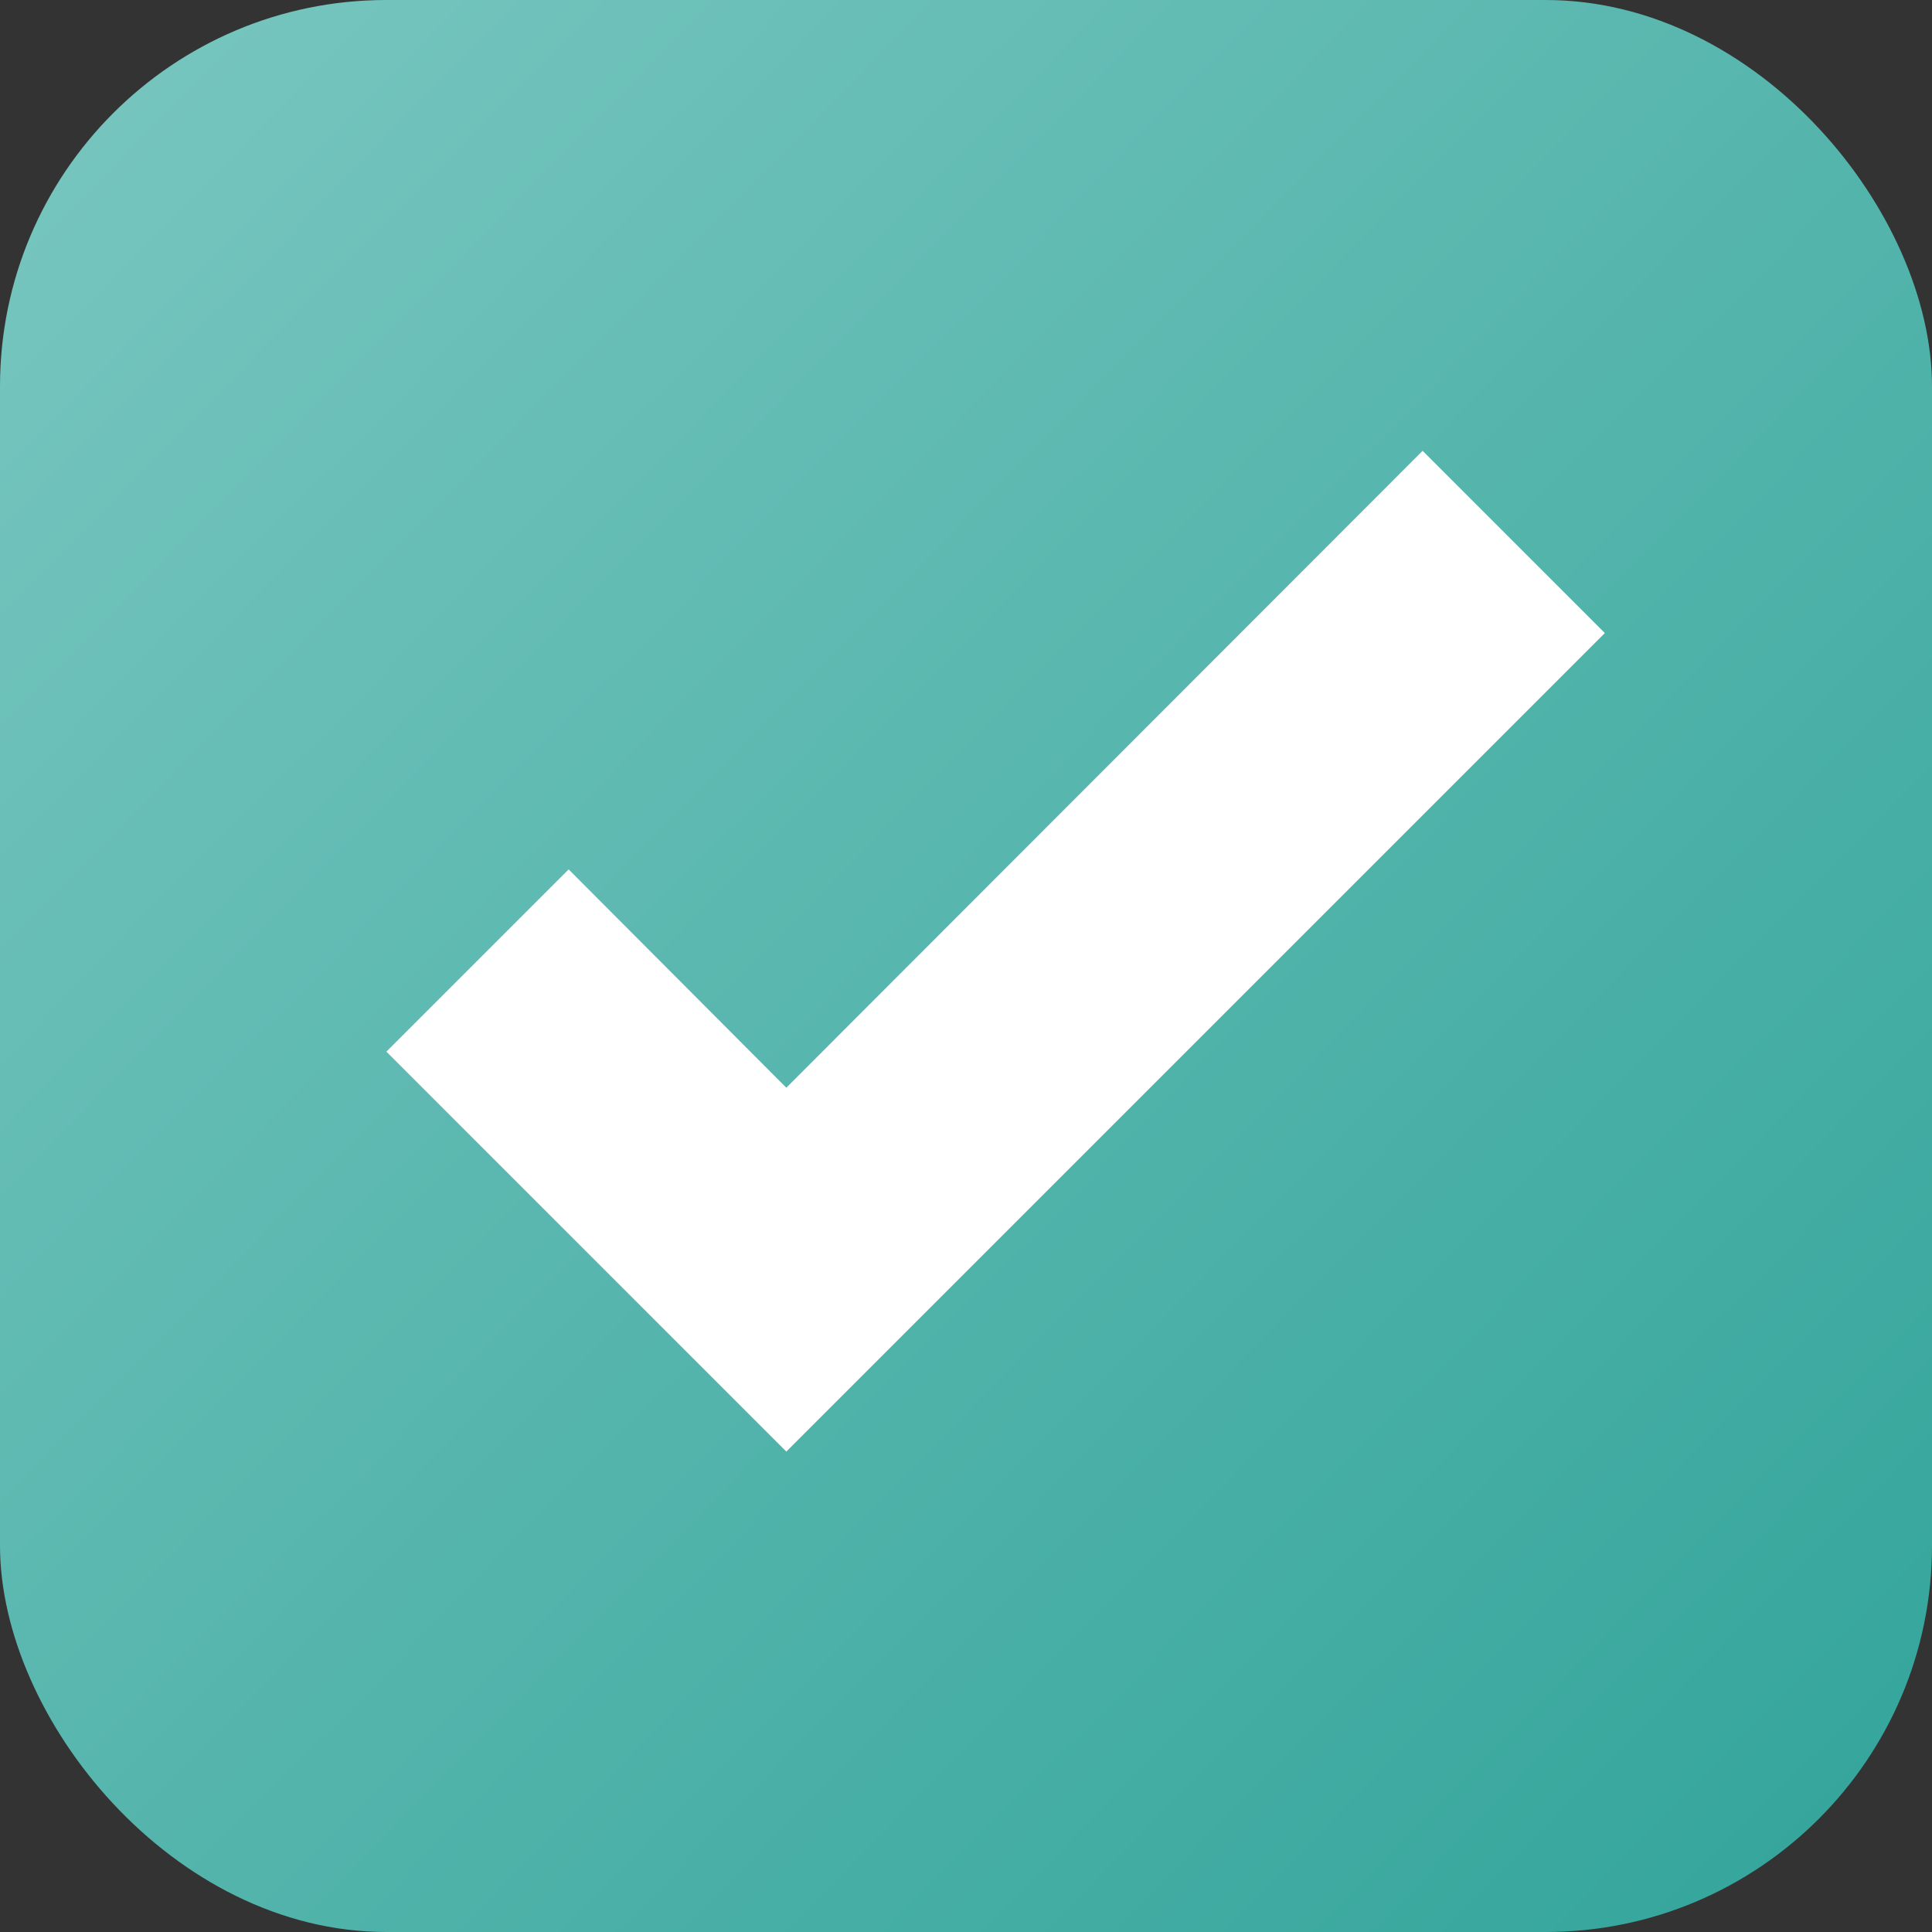 <?xml version="1.0" encoding="UTF-8"?> <svg xmlns="http://www.w3.org/2000/svg" width="30" height="30" viewBox="0 0 30 30" fill="none"><rect x="0" y="0" width="30" height="30" fill="#333333" stroke="none"/><rect width="30" height="30" rx="6" fill="url(#paint0_linear_3_402)"></rect><path d="M12.21 22.54L6 16.33L8.83 13.5L12.21 16.89L22.09 7L24.92 9.83L12.21 22.54Z" fill="white"></path><defs><linearGradient id="paint0_linear_3_402" x1="30" y1="30" x2="1.5" y2="2" gradientUnits="userSpaceOnUse"><stop stop-color="#32A49A"></stop><stop offset="1" stop-color="#75C5BE"></stop></linearGradient></defs></svg> 